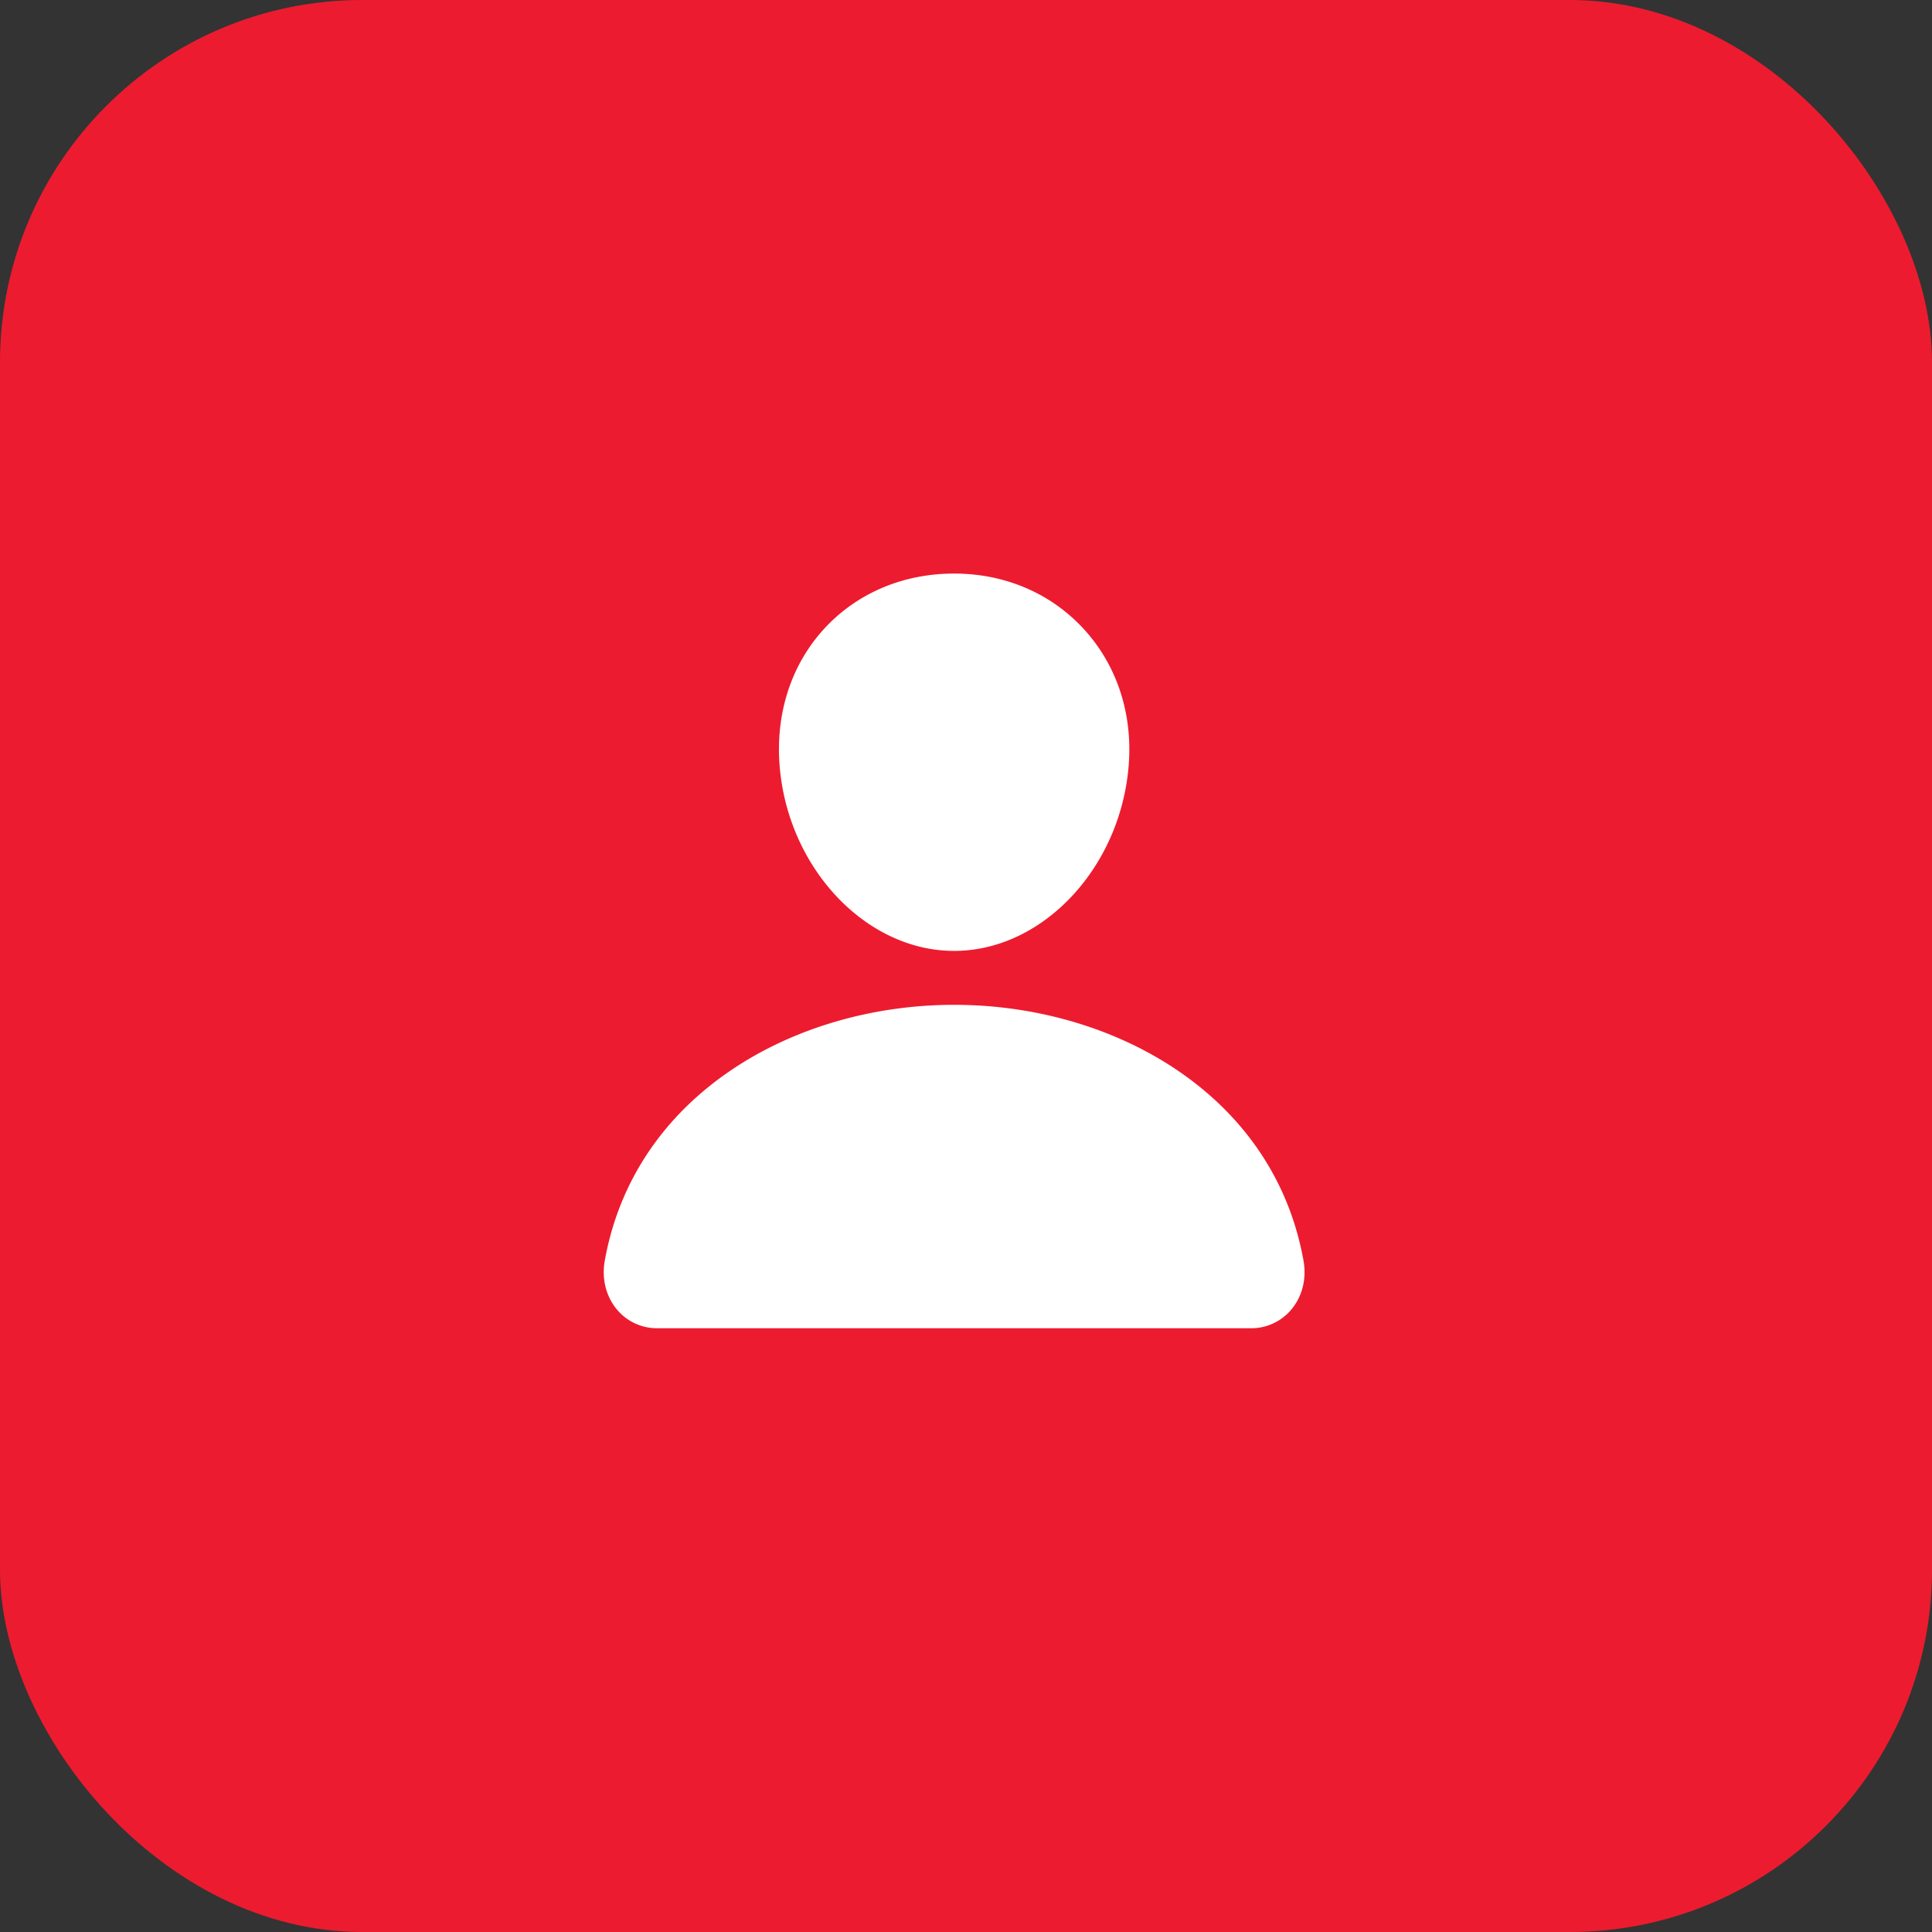 <svg xmlns="http://www.w3.org/2000/svg" width="64" height="64" fill="none" viewBox="0 0 64 64"><rect x="0" y="0" width="64" height="64" fill="#333333" stroke="none"/><rect width="64" height="64" fill="#ED1B2F" rx="12"/><path fill="#fff" d="M35.884 20.818C34.798 19.646 33.282 19 31.607 19c-1.683 0-3.204.642-4.285 1.807-1.093 1.178-1.625 2.779-1.5 4.508.248 3.41 2.843 6.185 5.785 6.185s5.534-2.774 5.785-6.184c.127-1.713-.409-3.311-1.508-4.498M41.43 44H21.786a1.73 1.73 0 0 1-1.35-.621c-.363-.434-.51-1.026-.401-1.625.47-2.612 1.94-4.807 4.251-6.348 2.052-1.368 4.652-2.12 7.321-2.12 2.67 0 5.27.753 7.322 2.12 2.31 1.54 3.78 3.735 4.25 6.348.11.599-.037 1.19-.4 1.624a1.73 1.73 0 0 1-1.35.622"/></svg>